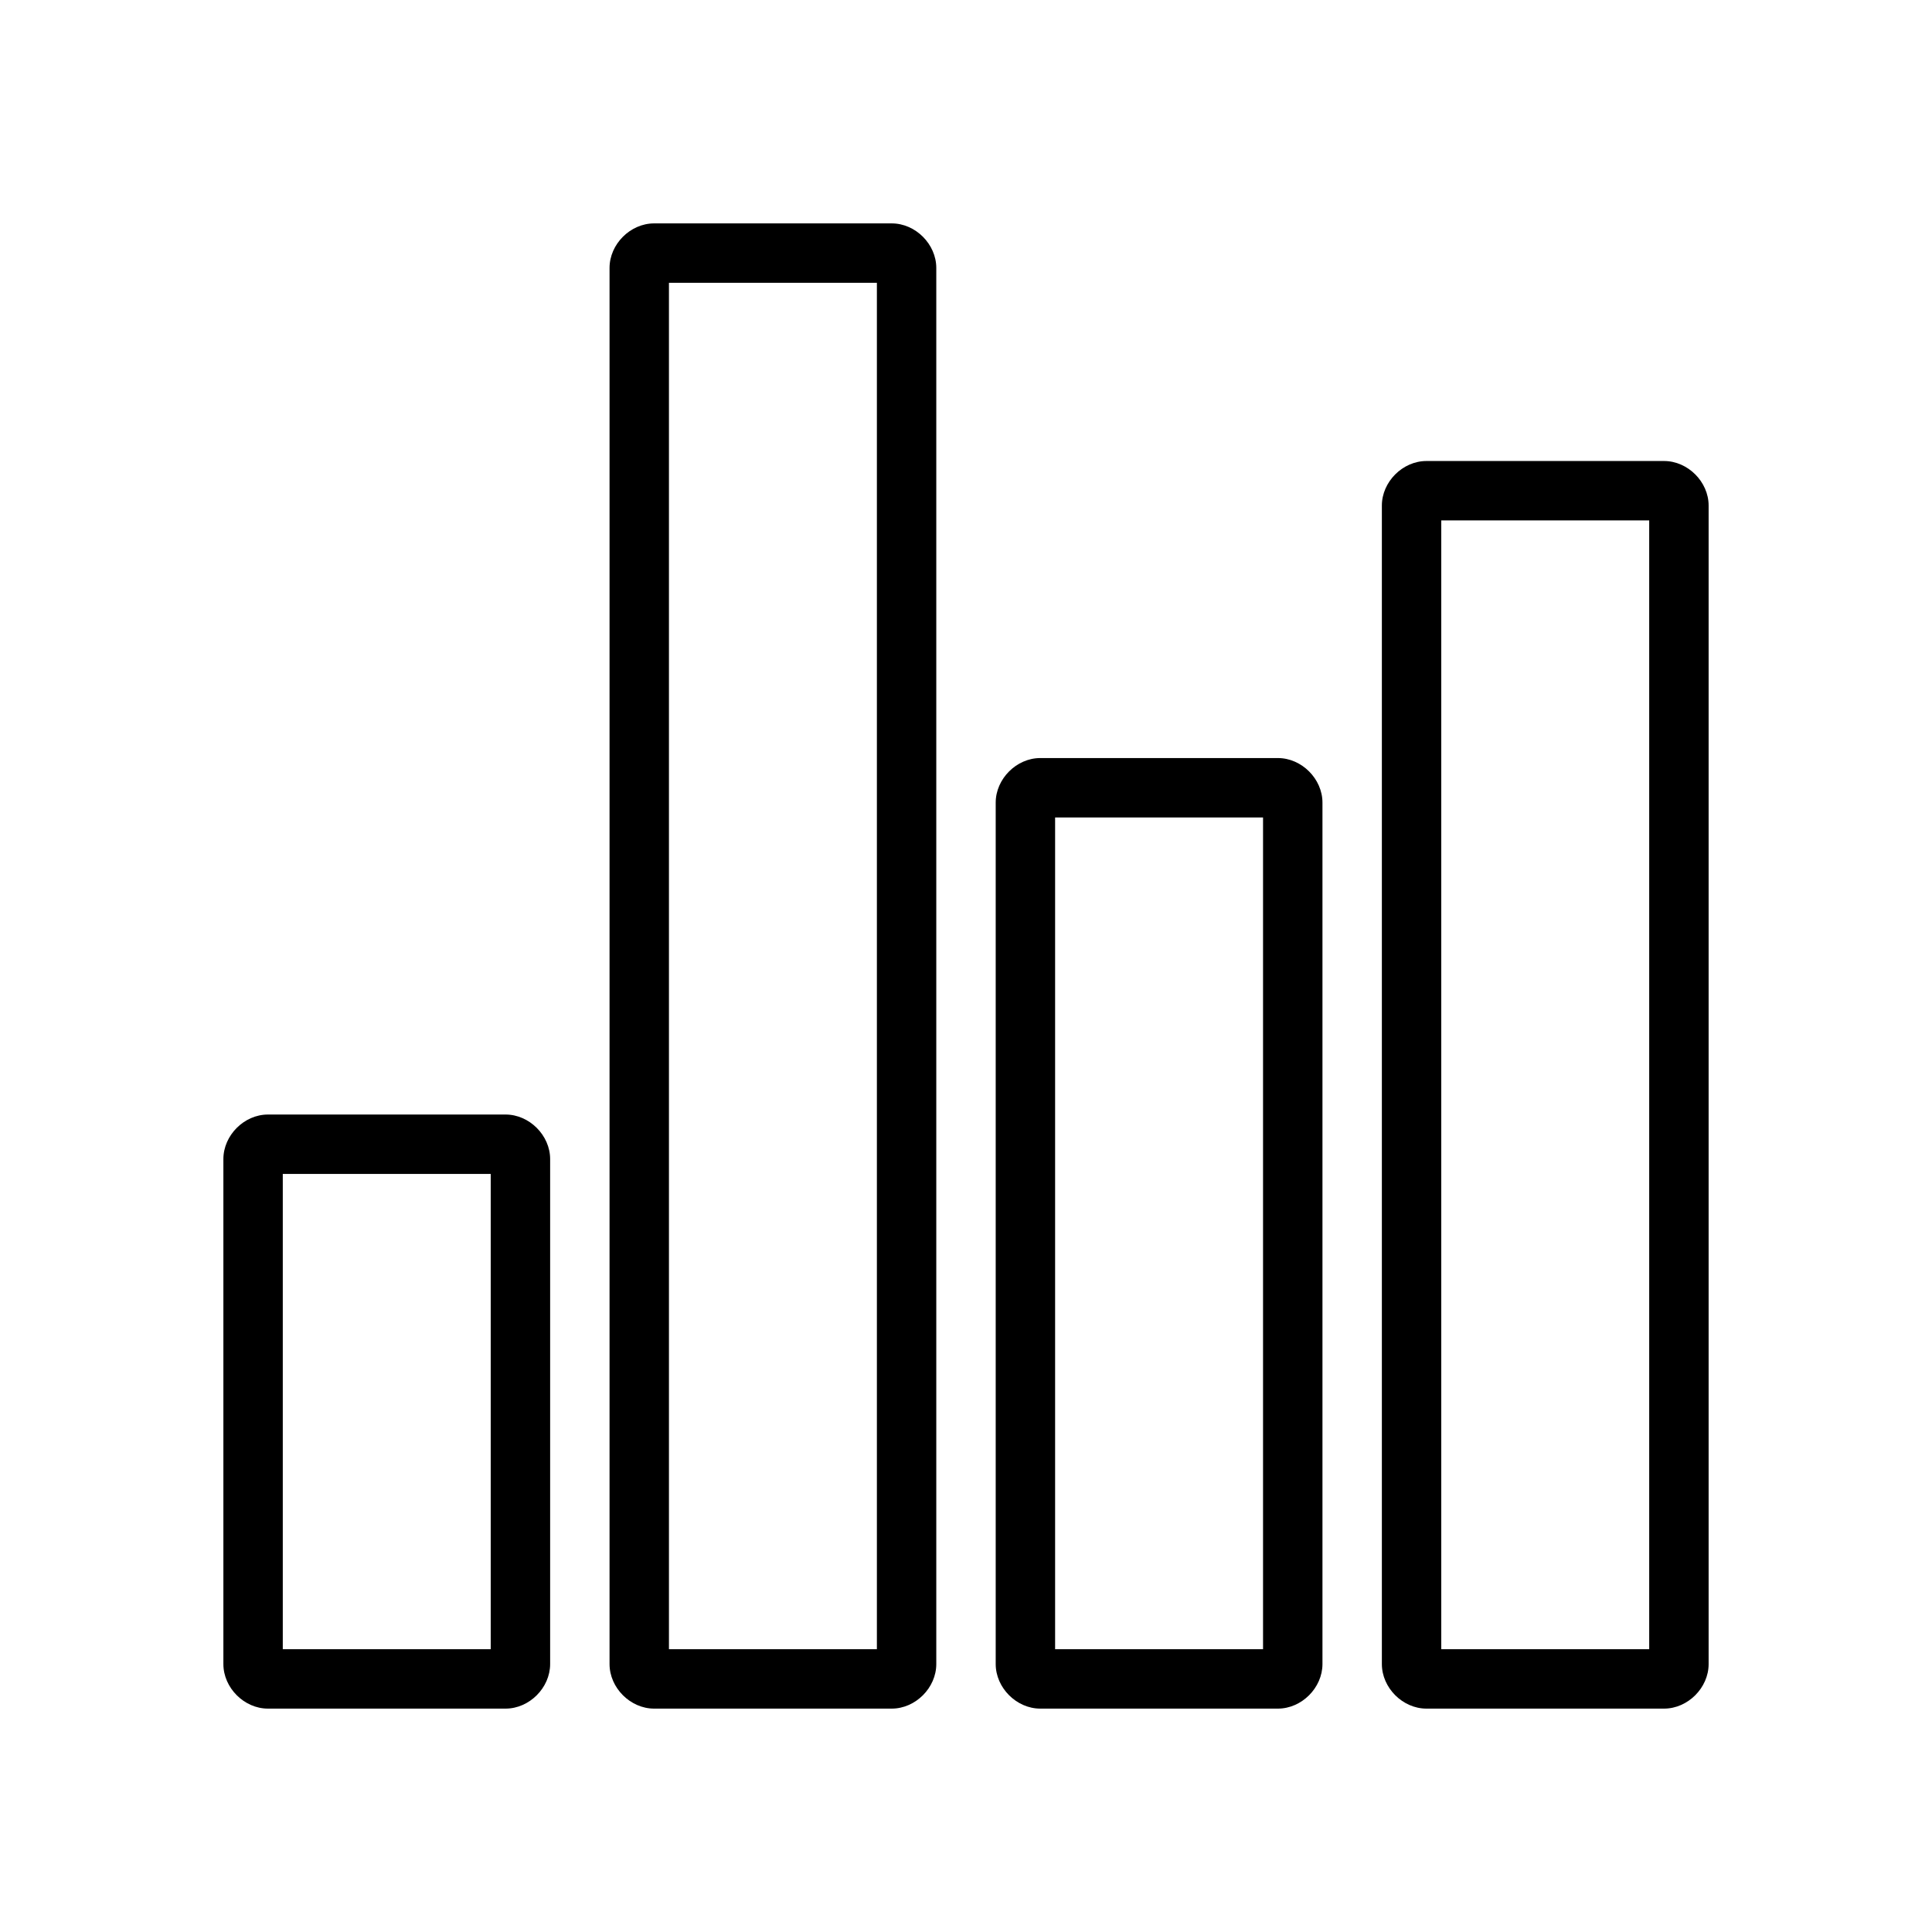 <?xml version="1.0" encoding="UTF-8"?>
<!-- Uploaded to: ICON Repo, www.iconrepo.com, Generator: ICON Repo Mixer Tools -->
<svg fill="#000000" width="800px" height="800px" version="1.1" viewBox="144 144 512 512" xmlns="http://www.w3.org/2000/svg">
 <path d="m277.98 596.8h-62.977c-6.297 0-11.805-5.512-11.805-11.809v-133.82c0-6.301 5.508-11.809 11.809-11.809h62.977c6.297 0 11.809 5.512 11.809 11.809v133.82c-0.004 6.297-5.512 11.809-11.812 11.809zm-59.039-15.746h55.105v-125.95h-55.105zm161.38 15.746h-62.977c-6.297 0-11.809-5.512-11.809-11.809v-369.98c0-6.301 5.508-11.809 11.809-11.809h62.977c6.297 0 11.805 5.508 11.805 11.809v369.98c0 6.297-5.508 11.809-11.805 11.809zm-59.043-15.746h55.105v-362.11h-55.105zm161.38 15.746h-62.977c-6.297 0-11.809-5.512-11.809-11.809v-228.29c0-6.297 5.512-11.809 11.809-11.809h62.977c6.297 0 11.809 5.512 11.809 11.809v228.29c-0.004 6.297-5.512 11.809-11.809 11.809zm-59.043-15.746h55.105v-220.42h-55.105zm161.38 15.746h-62.977c-6.297 0-11.809-5.512-11.809-11.809v-307.01c0-6.297 5.512-11.809 11.809-11.809h62.977c6.297 0 11.809 5.512 11.809 11.809v307.01c0 6.297-5.512 11.809-11.809 11.809zm-59.043-15.746h55.105v-299.14h-55.105z"/>
</svg>